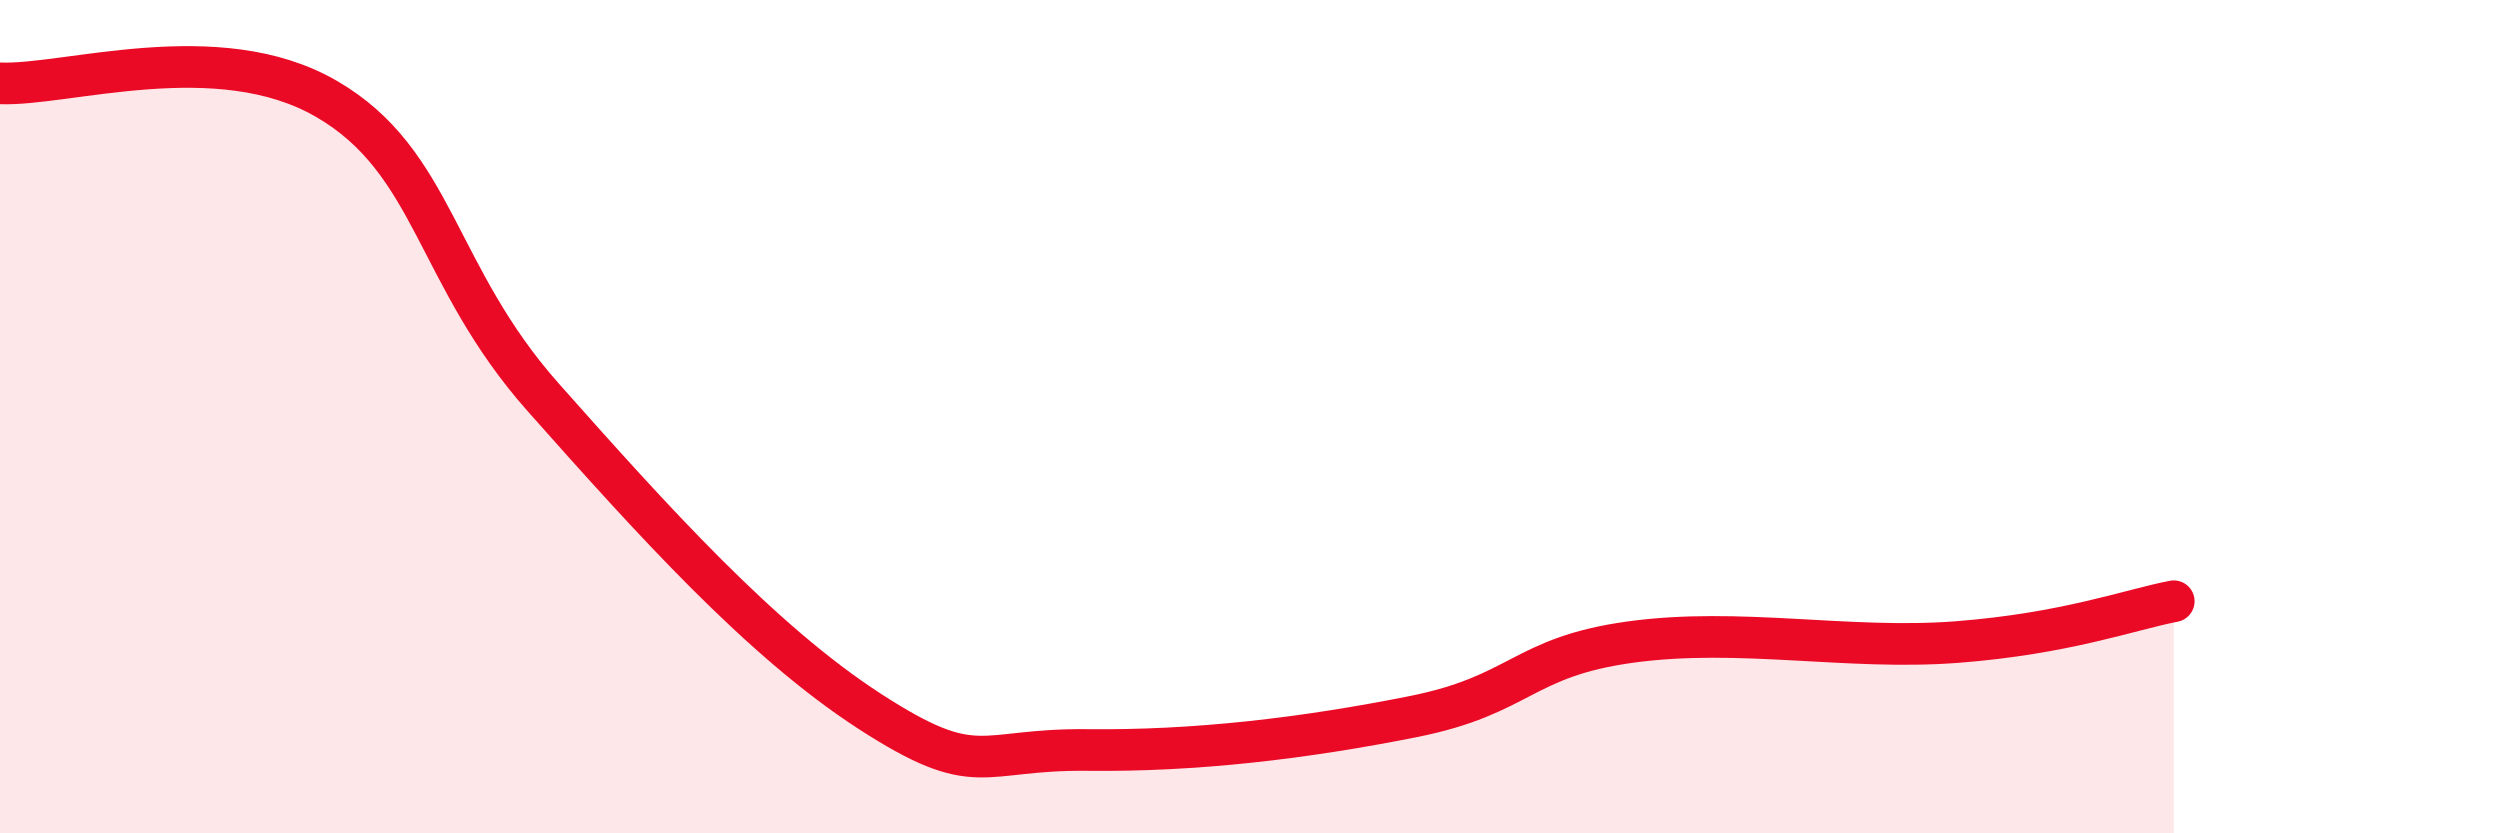 
    <svg width="60" height="20" viewBox="0 0 60 20" xmlns="http://www.w3.org/2000/svg">
      <path
        d="M 0,2 C 1.57,2.07 5.22,0.86 7.83,2.37 C 10.44,3.88 10.43,6.6 13.04,9.54 C 15.65,12.48 18.26,15.38 20.87,17.07 C 23.48,18.76 23.48,17.97 26.09,18 C 28.7,18.03 31.3,17.72 33.91,17.2 C 36.52,16.68 36.52,15.77 39.13,15.41 C 41.74,15.05 44.35,15.61 46.96,15.41 C 49.57,15.21 51.13,14.63 52.17,14.43L52.17 20L0 20Z"
        fill="#EB0A25"
        opacity="0.1"
        stroke-linecap="round"
        stroke-linejoin="round"
      />
      <path
        d="M 0,2 C 1.57,2.07 5.22,0.86 7.83,2.37 C 10.44,3.88 10.43,6.6 13.04,9.54 C 15.65,12.48 18.26,15.38 20.87,17.07 C 23.48,18.76 23.48,17.97 26.09,18 C 28.7,18.03 31.3,17.72 33.91,17.2 C 36.52,16.68 36.52,15.77 39.13,15.41 C 41.74,15.05 44.35,15.61 46.96,15.41 C 49.57,15.21 51.13,14.63 52.17,14.43"
        stroke="#EB0A25"
        stroke-width="1"
        fill="none"
        stroke-linecap="round"
        stroke-linejoin="round"
      />
    </svg>
  